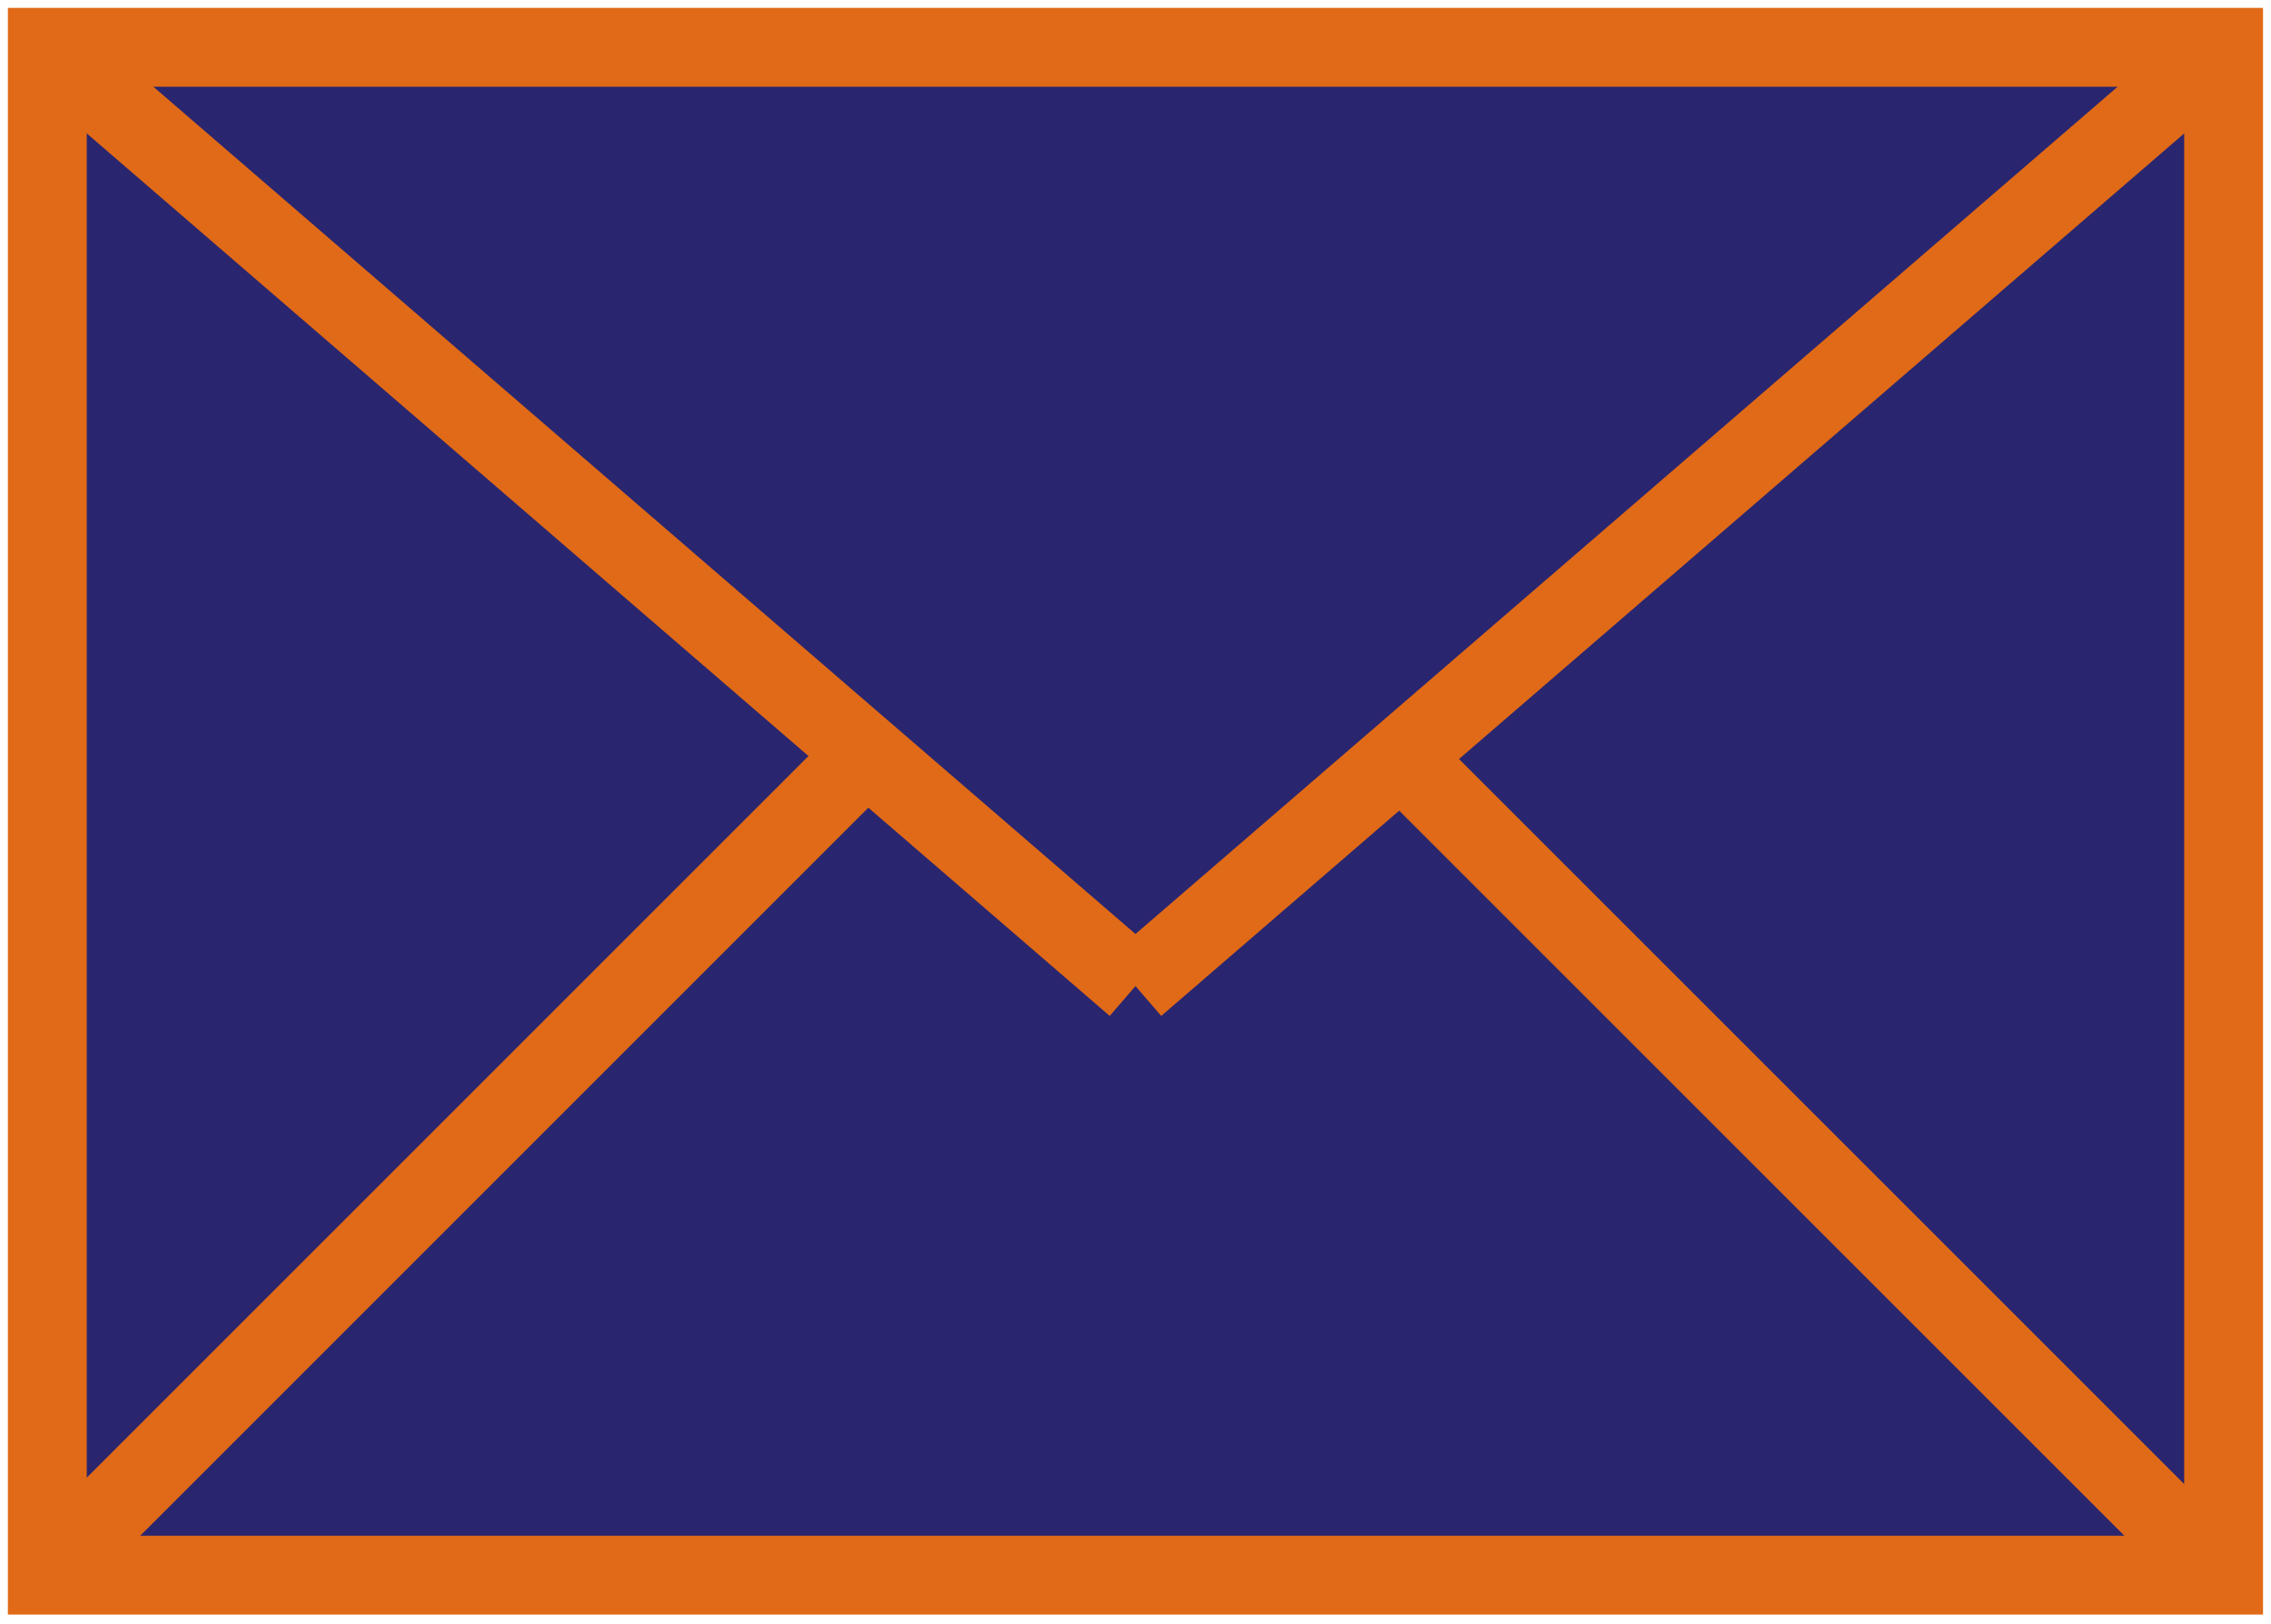 <svg width="144" height="103" viewBox="0 0 144 103" fill="none" xmlns="http://www.w3.org/2000/svg">
<path d="M140.995 3H3V99.89H140.995V3Z" fill="#2a256f" stroke="#e06a17" stroke-width="5" stroke-miterlimit="10"/>
<path d="M3 3L71.998 62.534" stroke="#e06a17" stroke-width="5" stroke-miterlimit="10"/>
<path d="M88.729 47.882L140.592 99.745" stroke="#e06a17" stroke-width="5" stroke-miterlimit="10"/>
<path d="M141 3L71.998 62.534" stroke="#e06a17" stroke-width="5" stroke-miterlimit="10"/>
<path d="M54.863 47.882L3 99.745" stroke="#e06a17" stroke-width="5" stroke-miterlimit="10"/>
</svg>
